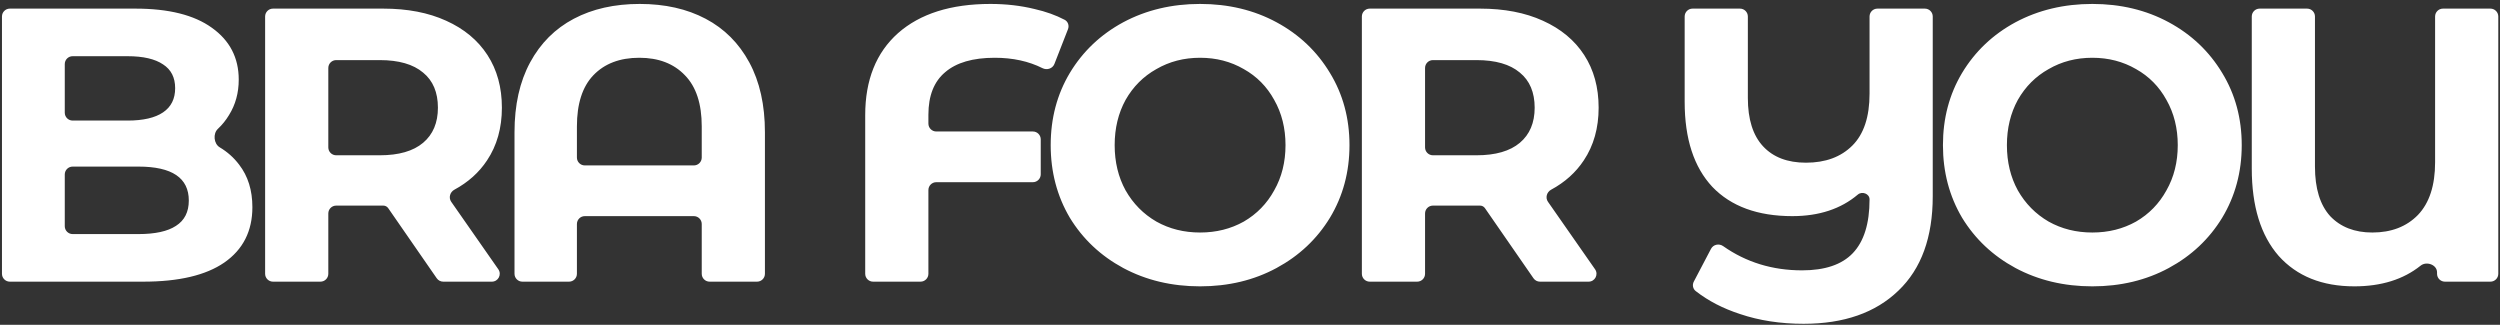 <?xml version="1.0" encoding="UTF-8"?> <svg xmlns="http://www.w3.org/2000/svg" width="1270" height="165" viewBox="0 0 1270 165" fill="none"><rect x="0" y="0" width="1270" height="165" fill="#333333" stroke="none"/><path d="M110.696 65.447C108.098 67.878 108.567 73.022 111.623 74.844C115.516 77.166 118.801 80.098 121.476 83.638C125.967 89.451 128.213 96.65 128.213 105.237C128.213 117.39 123.457 126.77 113.946 133.375C104.567 139.848 90.829 143.084 72.731 143.084H5C2.791 143.084 1 141.293 1 139.084V8.378C1 6.169 2.791 4.378 5 4.378H68.768C85.677 4.378 98.623 7.614 107.605 14.087C116.72 20.56 121.277 29.345 121.277 40.441C121.277 47.178 119.626 53.189 116.324 58.473C114.767 61.069 112.891 63.393 110.696 65.447ZM36.902 28.552C34.693 28.552 32.902 30.343 32.902 32.552V57.247C32.902 59.456 34.693 61.247 36.902 61.247H64.805C72.731 61.247 78.741 59.86 82.836 57.086C86.932 54.312 88.979 50.217 88.979 44.801C88.979 39.385 86.932 35.355 82.836 32.713C78.741 29.939 72.731 28.552 64.805 28.552H36.902ZM70.353 118.91C78.807 118.91 85.148 117.522 89.375 114.748C93.735 111.974 95.914 107.681 95.914 101.869C95.914 90.376 87.394 84.629 70.353 84.629H36.902C34.693 84.629 32.902 86.42 32.902 88.629V114.91C32.902 117.119 34.693 118.91 36.902 118.91H70.353ZM225.153 143.084C223.841 143.084 222.612 142.44 221.864 141.361L197.21 105.748C196.645 104.932 195.715 104.445 194.722 104.445H170.782C168.573 104.445 166.782 106.236 166.782 108.445V139.084C166.782 141.293 164.992 143.084 162.782 143.084H138.682C136.473 143.084 134.682 141.293 134.682 139.084V8.378C134.682 6.169 136.473 4.378 138.682 4.378H194.722C207.007 4.378 217.641 6.425 226.624 10.521C235.739 14.616 242.74 20.428 247.628 27.958C252.516 35.488 254.96 44.404 254.96 54.708C254.96 65.012 252.45 73.929 247.43 81.459C243.36 87.619 237.825 92.588 230.823 96.367C228.6 97.567 227.777 100.436 229.223 102.508L253.148 136.795C254.998 139.446 253.101 143.084 249.868 143.084H225.153ZM222.463 54.708C222.463 46.914 219.953 40.97 214.933 36.875C209.913 32.647 202.582 30.534 192.938 30.534H170.782C168.573 30.534 166.782 32.325 166.782 34.534V74.883C166.782 77.092 168.573 78.883 170.782 78.883H192.938C202.582 78.883 209.913 76.769 214.933 72.542C219.953 68.315 222.463 62.37 222.463 54.708ZM324.977 2C337.791 2 348.953 4.51 358.464 9.53C367.976 14.55 375.373 21.947 380.657 31.723C385.941 41.498 388.583 53.321 388.583 67.192V139.084C388.583 141.293 386.793 143.084 384.583 143.084H360.483C358.274 143.084 356.483 141.293 356.483 139.084V113.795C356.483 111.586 354.693 109.795 352.483 109.795H297.075C294.866 109.795 293.075 111.586 293.075 113.795V139.084C293.075 141.293 291.285 143.084 289.075 143.084H265.37C263.161 143.084 261.37 141.293 261.37 139.084V67.192C261.37 53.321 264.012 41.498 269.296 31.723C274.58 21.947 281.978 14.55 291.489 9.53C301.001 4.51 312.163 2 324.977 2ZM352.483 84.035C354.693 84.035 356.483 82.244 356.483 80.035V64.219C356.483 52.727 353.643 44.074 347.962 38.262C342.282 32.317 334.554 29.345 324.779 29.345C314.871 29.345 307.077 32.317 301.397 38.262C295.849 44.074 293.075 52.727 293.075 64.219V80.035C293.075 82.244 294.866 84.035 297.075 84.035H352.483ZM505.315 29.345C494.218 29.345 485.83 31.789 480.149 36.676C474.469 41.432 471.629 48.632 471.629 58.275V62.795C471.629 65.005 473.42 66.796 475.629 66.796H524.696C526.906 66.796 528.696 68.586 528.696 70.796V88.555C528.696 90.764 526.906 92.555 524.696 92.555H475.629C473.42 92.555 471.629 94.346 471.629 96.555V139.084C471.629 141.293 469.839 143.084 467.629 143.084H443.528C441.319 143.084 439.528 141.293 439.528 139.084V58.473C439.528 40.639 445.077 26.769 456.173 16.861C467.402 6.954 483.056 2 503.135 2C511.061 2 518.525 2.859 525.526 4.576C531.254 5.873 536.363 7.7 540.854 10.058C542.566 10.957 543.245 13.019 542.541 14.821L535.636 32.498C534.713 34.859 531.855 35.768 529.59 34.629C522.583 31.106 514.491 29.345 505.315 29.345ZM609.644 145.462C595.245 145.462 582.233 142.357 570.609 136.149C559.116 129.94 550.067 121.419 543.462 110.587C536.989 99.623 533.752 87.337 533.752 73.731C533.752 60.124 536.989 47.905 543.462 37.073C550.067 26.108 559.116 17.522 570.609 11.313C582.233 5.104 595.245 2 609.644 2C624.043 2 636.989 5.104 648.482 11.313C659.975 17.522 669.024 26.108 675.629 37.073C682.234 47.905 685.536 60.124 685.536 73.731C685.536 87.337 682.234 99.623 675.629 110.587C669.024 121.419 659.975 129.94 648.482 136.149C636.989 142.357 624.043 145.462 609.644 145.462ZM609.644 118.117C617.835 118.117 625.232 116.268 631.837 112.569C638.442 108.738 643.594 103.454 647.293 96.716C651.124 89.979 653.04 82.317 653.04 73.731C653.04 65.144 651.124 57.482 647.293 50.745C643.594 44.008 638.442 38.79 631.837 35.091C625.232 31.26 617.835 29.345 609.644 29.345C601.454 29.345 594.056 31.26 587.451 35.091C580.846 38.79 575.628 44.008 571.797 50.745C568.099 57.482 566.249 65.144 566.249 73.731C566.249 82.317 568.099 89.979 571.797 96.716C575.628 103.454 580.846 108.738 587.451 112.569C594.056 116.268 601.454 118.117 609.644 118.117ZM782.299 143.084C780.987 143.084 779.758 142.44 779.011 141.361L754.356 105.749C753.791 104.932 752.861 104.445 751.867 104.445H727.928C725.719 104.445 723.928 106.236 723.928 108.445V139.084C723.928 141.293 722.138 143.084 719.928 143.084H695.828C693.619 143.084 691.828 141.293 691.828 139.084V8.378C691.828 6.169 693.619 4.378 695.828 4.378H751.867C764.153 4.378 774.787 6.425 783.77 10.521C792.885 14.616 799.886 20.428 804.774 27.958C809.662 35.488 812.105 44.404 812.105 54.708C812.105 65.012 809.596 73.929 804.576 81.459C800.506 87.619 794.971 92.588 787.969 96.367C785.746 97.567 784.923 100.436 786.369 102.508L810.293 136.795C812.144 139.446 810.246 143.084 807.013 143.084H782.299ZM779.609 54.708C779.609 46.914 777.099 40.97 772.079 36.875C767.059 32.647 759.727 30.534 750.084 30.534H727.928C725.719 30.534 723.928 32.325 723.928 34.534V74.883C723.928 77.092 725.719 78.883 727.928 78.883H750.084C759.727 78.883 767.059 76.769 772.079 72.542C777.099 68.315 779.609 62.37 779.609 54.708ZM977.833 4.378C980.043 4.378 981.833 6.169 981.833 8.378V99.689C981.833 120.561 976.02 136.545 964.395 147.641C952.771 158.87 936.72 164.484 916.245 164.484C904.488 164.484 893.722 162.833 883.946 159.531C875.306 156.728 867.8 152.842 861.43 147.871C859.965 146.728 859.59 144.694 860.454 143.049L869.195 126.401C870.368 124.166 873.291 123.571 875.356 125.024C887.015 133.233 900.381 137.338 915.452 137.338C927.077 137.338 935.664 134.431 941.212 128.619C946.892 122.674 949.732 113.559 949.732 101.274C949.732 98.423 945.96 96.996 943.784 98.838C935.152 106.142 924.057 109.795 910.498 109.795C892.929 109.795 879.389 104.841 869.877 94.933C860.498 84.893 855.809 70.494 855.809 51.736V8.378C855.809 6.169 857.6 4.378 859.809 4.378H883.909C886.119 4.378 887.909 6.169 887.909 8.378V49.755C887.909 60.587 890.485 68.777 895.637 74.325C900.789 79.873 908.054 82.648 917.434 82.648C927.341 82.648 935.201 79.741 941.014 73.929C946.826 68.117 949.732 59.332 949.732 47.575V8.378C949.732 6.169 951.523 4.378 953.732 4.378H977.833ZM1062.9 145.462C1048.51 145.462 1035.49 142.357 1023.87 136.149C1012.38 129.94 1003.33 121.419 996.725 110.587C990.252 99.623 987.016 87.337 987.016 73.731C987.016 60.124 990.252 47.905 996.725 37.073C1003.33 26.108 1012.38 17.522 1023.87 11.313C1035.49 5.104 1048.51 2 1062.9 2C1077.3 2 1090.25 5.104 1101.74 11.313C1113.24 17.522 1122.28 26.108 1128.89 37.073C1135.49 47.905 1138.8 60.124 1138.8 73.731C1138.8 87.337 1135.49 99.623 1128.89 110.587C1122.28 121.419 1113.24 129.94 1101.74 136.149C1090.25 142.357 1077.3 145.462 1062.9 145.462ZM1062.9 118.117C1071.09 118.117 1078.49 116.268 1085.1 112.569C1091.7 108.738 1096.85 103.454 1100.55 96.716C1104.38 89.979 1106.3 82.317 1106.3 73.731C1106.3 65.144 1104.38 57.482 1100.55 50.745C1096.85 44.008 1091.7 38.79 1085.1 35.091C1078.49 31.26 1071.09 29.345 1062.9 29.345C1054.71 29.345 1047.32 31.26 1040.71 35.091C1034.11 38.79 1028.89 44.008 1025.06 50.745C1021.36 57.482 1019.51 65.144 1019.51 73.731C1019.51 82.317 1021.36 89.979 1025.06 96.716C1028.89 103.454 1034.11 108.738 1040.71 112.569C1047.32 116.268 1054.71 118.117 1062.9 118.117ZM1265.13 4.378C1267.34 4.378 1269.13 6.169 1269.13 8.378V139.084C1269.13 141.293 1267.34 143.084 1265.13 143.084H1242.02C1239.81 143.084 1238.02 141.293 1238.02 139.084V138.342C1238.02 134.488 1232.68 132.547 1229.67 134.954C1220.91 141.959 1209.69 145.462 1196.01 145.462C1179.63 145.462 1166.82 140.31 1157.57 130.006C1148.46 119.57 1143.9 104.775 1143.9 85.62V8.378C1143.9 6.169 1145.69 4.378 1147.9 4.378H1172C1174.21 4.378 1176 6.169 1176 8.378V84.629C1176 95.725 1178.58 104.114 1183.73 109.795C1189.01 115.343 1196.14 118.117 1205.13 118.117C1214.77 118.117 1222.5 115.145 1228.31 109.2C1234.12 103.123 1237.03 94.206 1237.03 82.449V8.378C1237.03 6.169 1238.82 4.378 1241.03 4.378H1265.13Z" fill="white"></path></svg> 